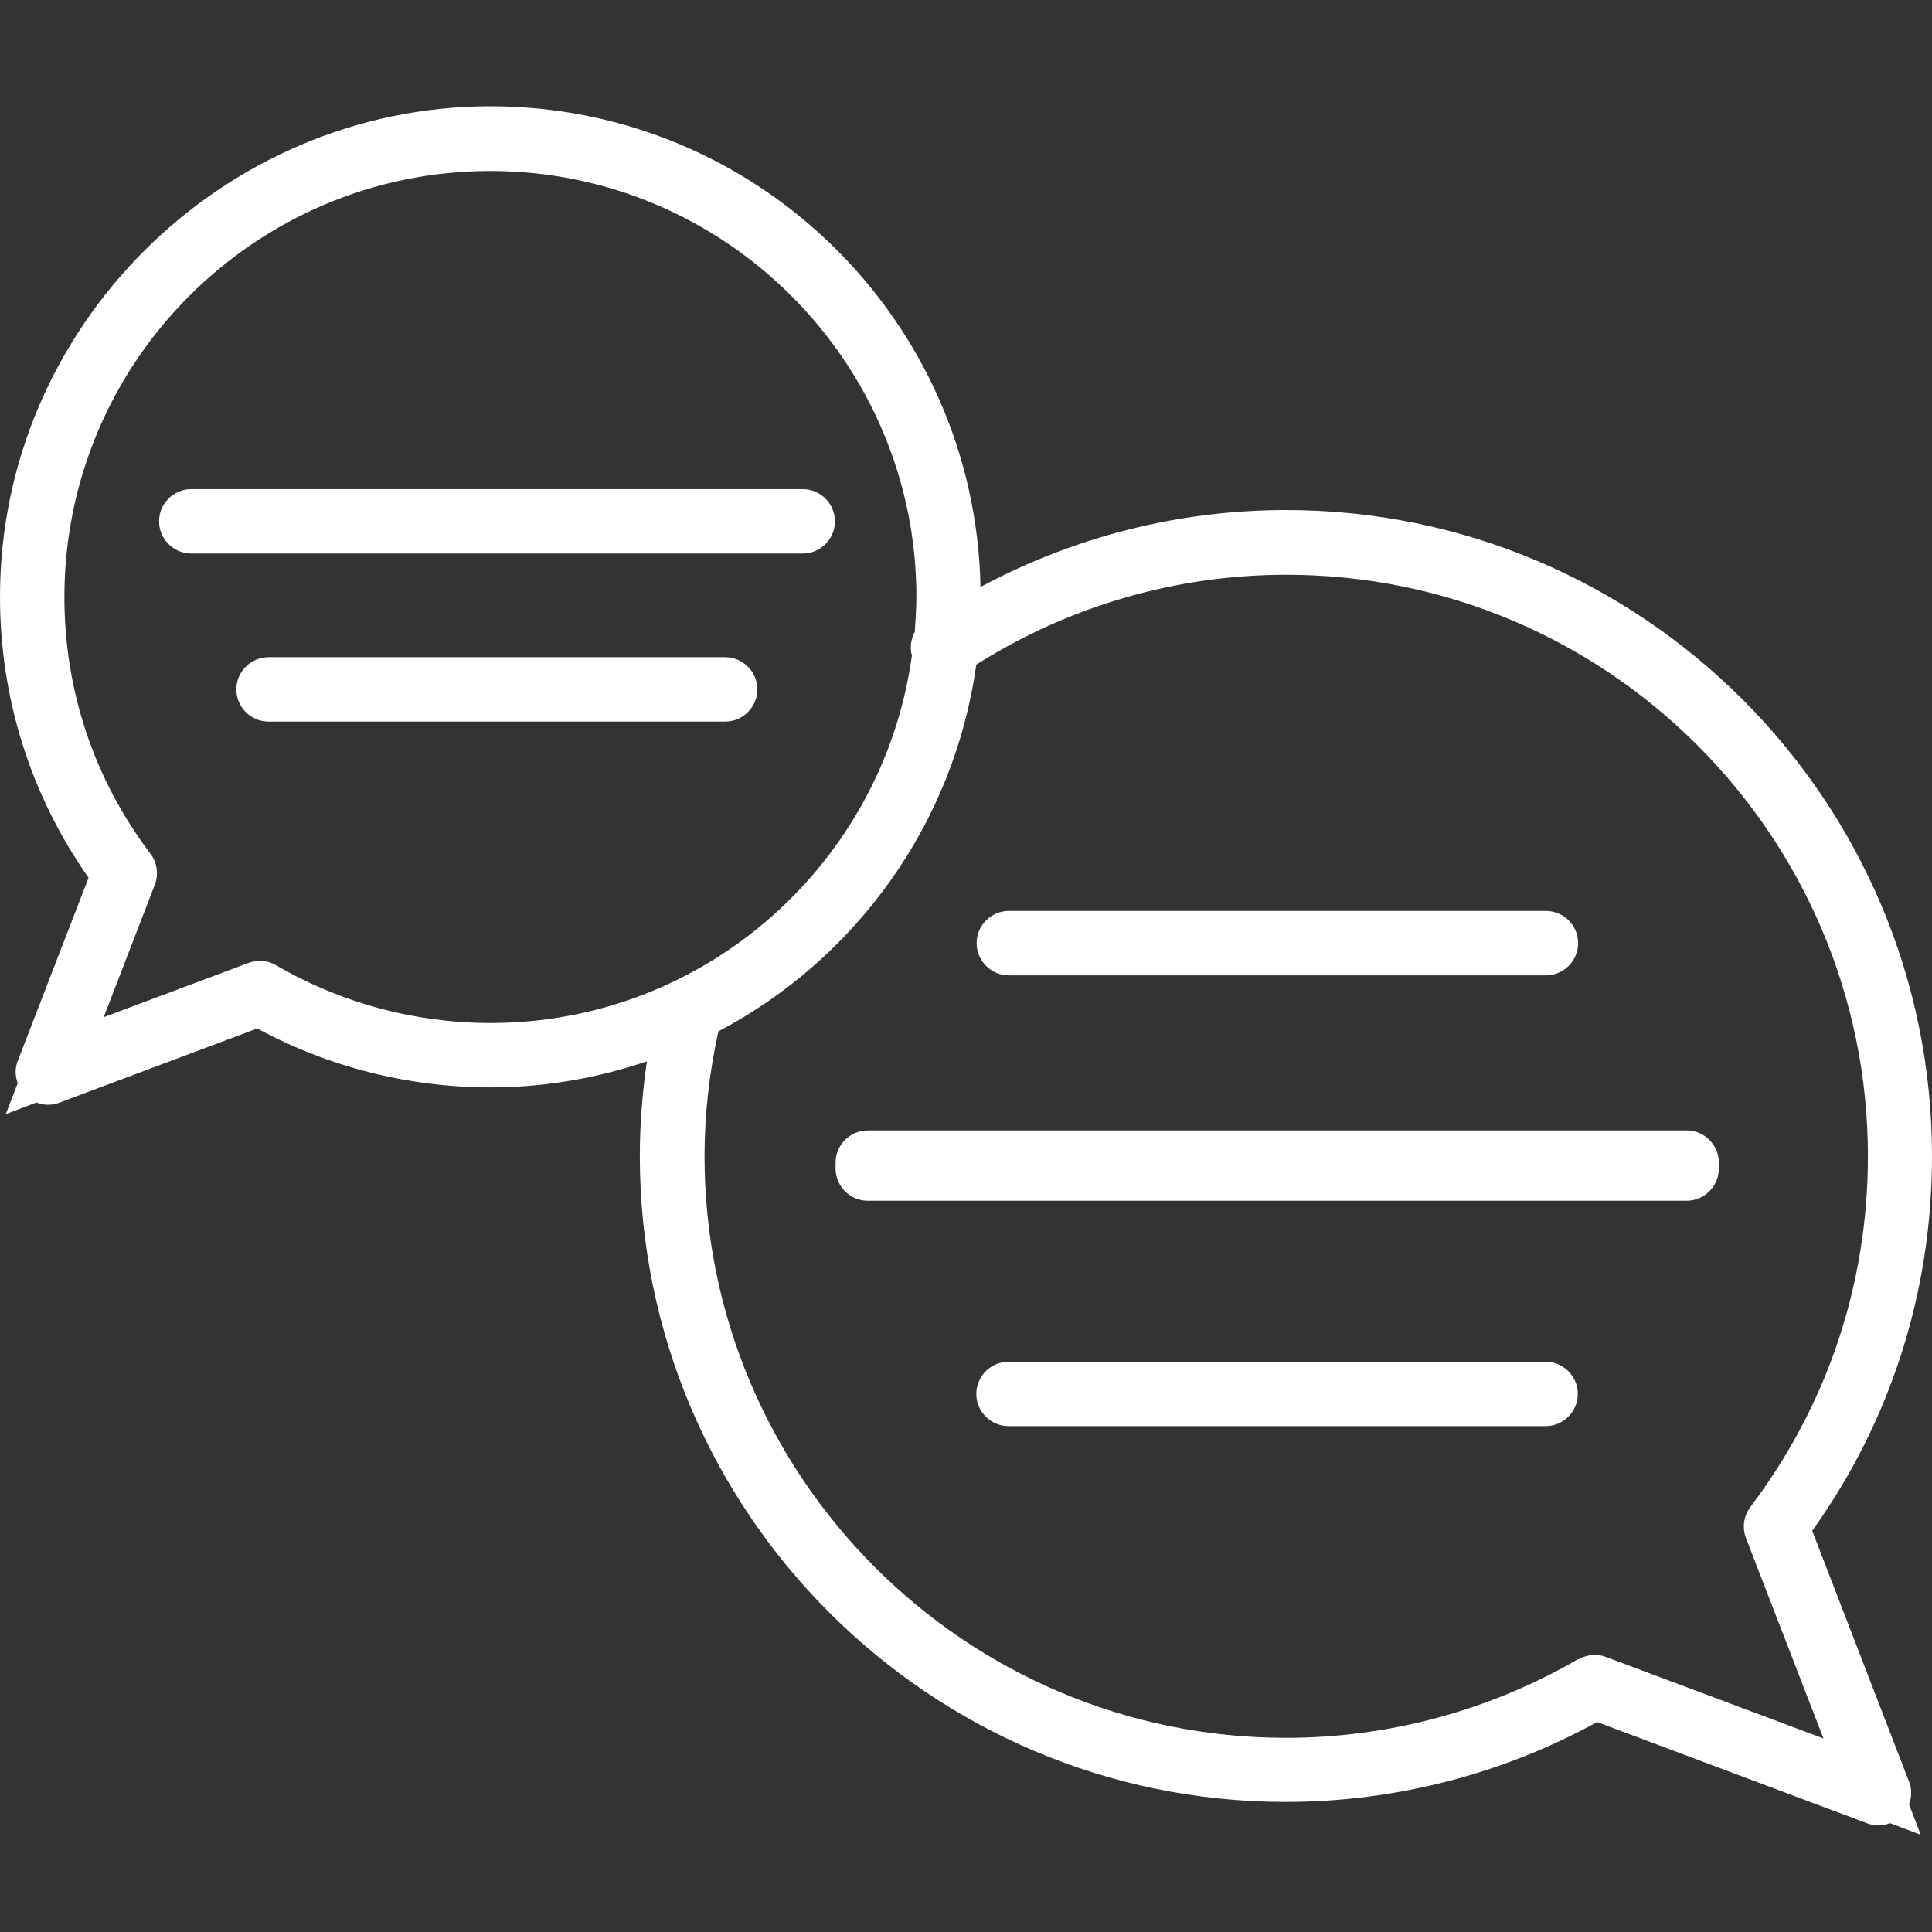 <svg width="94" height="94" viewBox="0 0 94 94" fill="none" xmlns="http://www.w3.org/2000/svg">
<rect x="0" y="0" width="94" height="94" fill="#333333" stroke="none"/>
<path d="M92.888 87.78C93.013 87.436 93.029 87.044 92.888 86.699L88.172 74.479C91.995 69.137 94 62.855 94 56.243C94 38.916 79.9 24.816 62.573 24.816C57.34 24.816 52.264 26.116 47.705 28.56C47.454 15.62 36.864 5.17 23.86 5.17C10.857 5.17 0 15.87 0 29.03C0 33.981 1.488 38.681 4.308 42.707L0.862 51.622C0.721 51.982 0.736 52.358 0.862 52.703L0.282 54.207L1.77 53.643C1.943 53.705 2.131 53.752 2.319 53.752C2.507 53.752 2.695 53.721 2.867 53.658L12.518 50.039C15.98 51.919 19.897 52.906 23.86 52.906C26.524 52.906 29.077 52.452 31.474 51.637C31.255 53.157 31.13 54.692 31.13 56.243C31.13 73.571 45.23 87.671 62.557 87.671C67.868 87.671 73.085 86.323 77.707 83.785L90.867 88.72C91.039 88.783 91.227 88.814 91.415 88.814C91.603 88.814 91.791 88.767 91.963 88.705L93.452 89.269L92.872 87.765L92.888 87.78ZM76.798 80.715C72.49 83.221 67.57 84.553 62.573 84.553C46.969 84.553 34.279 71.863 34.279 56.259C34.279 54.207 34.514 52.17 34.952 50.18C41.626 46.671 46.42 40.091 47.501 32.336C52.013 29.485 57.215 27.965 62.588 27.965C78.192 27.965 90.882 40.655 90.882 56.259C90.882 62.479 88.908 68.369 85.164 73.32C84.835 73.759 84.757 74.323 84.945 74.824L88.72 84.584L78.145 80.621C77.707 80.448 77.221 80.495 76.814 80.73L76.798 80.715ZM7.316 41.532C4.575 37.913 3.133 33.589 3.133 29.046C3.133 17.609 12.439 8.319 23.86 8.319C35.281 8.319 44.587 17.625 44.587 29.046C44.587 29.61 44.54 30.174 44.509 30.738C44.321 31.098 44.258 31.506 44.368 31.897C42.974 41.987 34.326 49.773 23.86 49.773C20.194 49.773 16.591 48.802 13.442 46.969C13.207 46.828 12.925 46.749 12.659 46.749C12.471 46.749 12.283 46.781 12.11 46.843L5.045 49.491L7.536 43.036C7.724 42.535 7.645 41.955 7.316 41.532Z" fill="white"/>
<path d="M83.629 56.855C83.629 55.993 82.924 55.288 82.062 55.288H42.221C41.36 55.288 40.655 55.993 40.655 56.855C40.655 57.716 41.36 58.421 42.221 58.421H82.062C82.924 58.421 83.629 57.716 83.629 56.855Z" fill="white"/>
<path d="M83.629 56.567C83.629 55.705 82.924 55 82.062 55H42.221C41.36 55 40.655 55.705 40.655 56.567C40.655 57.428 41.36 58.133 42.221 58.133H82.062C82.924 58.133 83.629 57.428 83.629 56.567Z" fill="white"/>
<path d="M75.2 66.254H49.068C48.206 66.254 47.502 66.959 47.502 67.821C47.502 68.682 48.206 69.387 49.068 69.387H75.2C76.062 69.387 76.767 68.682 76.767 67.821C76.767 66.959 76.062 66.254 75.2 66.254Z" fill="white"/>
<path d="M49.084 47.455H75.216C76.077 47.455 76.782 46.75 76.782 45.888C76.782 45.026 76.077 44.321 75.216 44.321H49.084C48.222 44.321 47.517 45.026 47.517 45.888C47.517 46.75 48.222 47.455 49.084 47.455Z" fill="white"/>
<path d="M9.306 26.931H39.057C39.919 26.931 40.624 26.226 40.624 25.364C40.624 24.503 39.919 23.798 39.057 23.798H9.306C8.444 23.798 7.739 24.503 7.739 25.364C7.739 26.226 8.444 26.931 9.306 26.931Z" fill="white"/>
<path d="M35.282 31.976H13.066C12.204 31.976 11.499 32.681 11.499 33.542C11.499 34.404 12.204 35.109 13.066 35.109H35.282C36.143 35.109 36.848 34.404 36.848 33.542C36.848 32.681 36.143 31.976 35.282 31.976Z" fill="white"/>
</svg>
